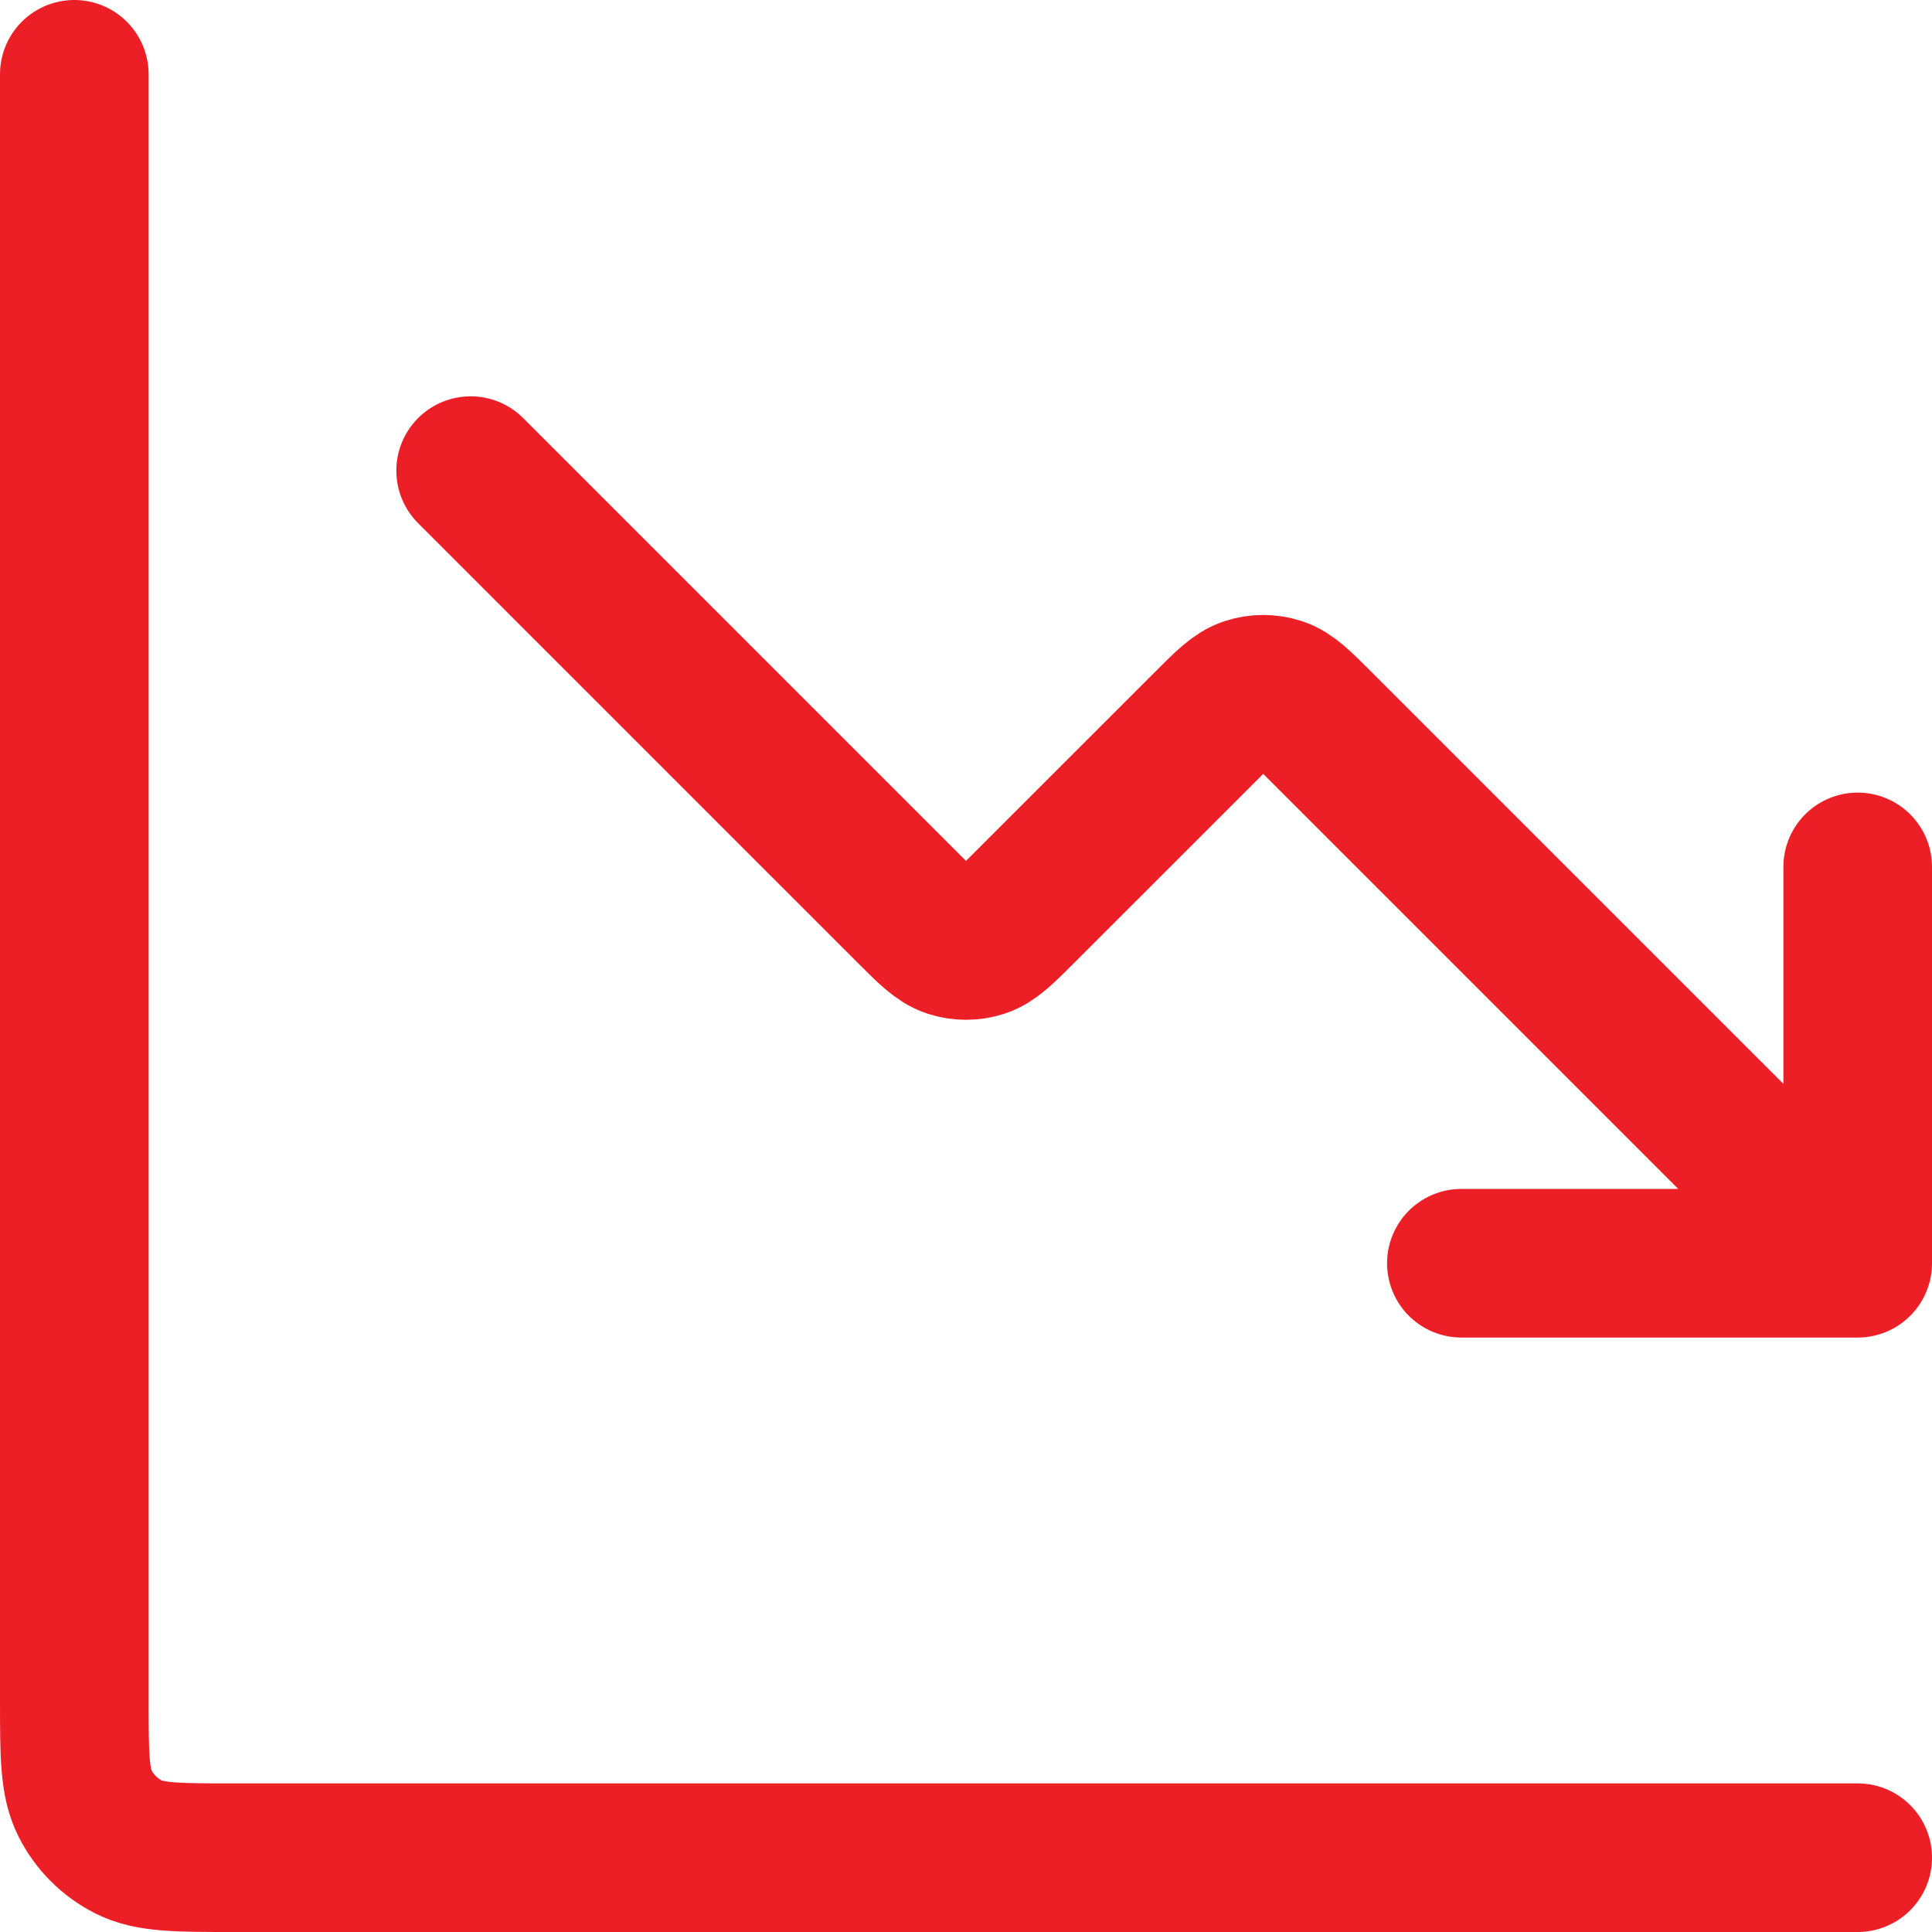<svg width="52" height="52" viewBox="0 0 52 52" fill="none" xmlns="http://www.w3.org/2000/svg">
<path d="M50 50H6.267C4.773 50 4.026 50 3.456 49.709C2.954 49.454 2.546 49.046 2.291 48.544C2 47.974 2 47.227 2 45.733V2M50 34L35.508 19.509C34.98 18.98 34.717 18.716 34.412 18.617C34.144 18.53 33.856 18.53 33.588 18.617C33.283 18.716 33.02 18.98 32.492 19.509L27.509 24.491C26.98 25.02 26.716 25.284 26.412 25.383C26.144 25.47 25.856 25.47 25.588 25.383C25.284 25.284 25.02 25.02 24.491 24.491L12.667 12.667M50 34H39.333M50 34V23.333" stroke="#EC1F27" stroke-width="4" stroke-linecap="round" stroke-linejoin="round"/>
</svg>
